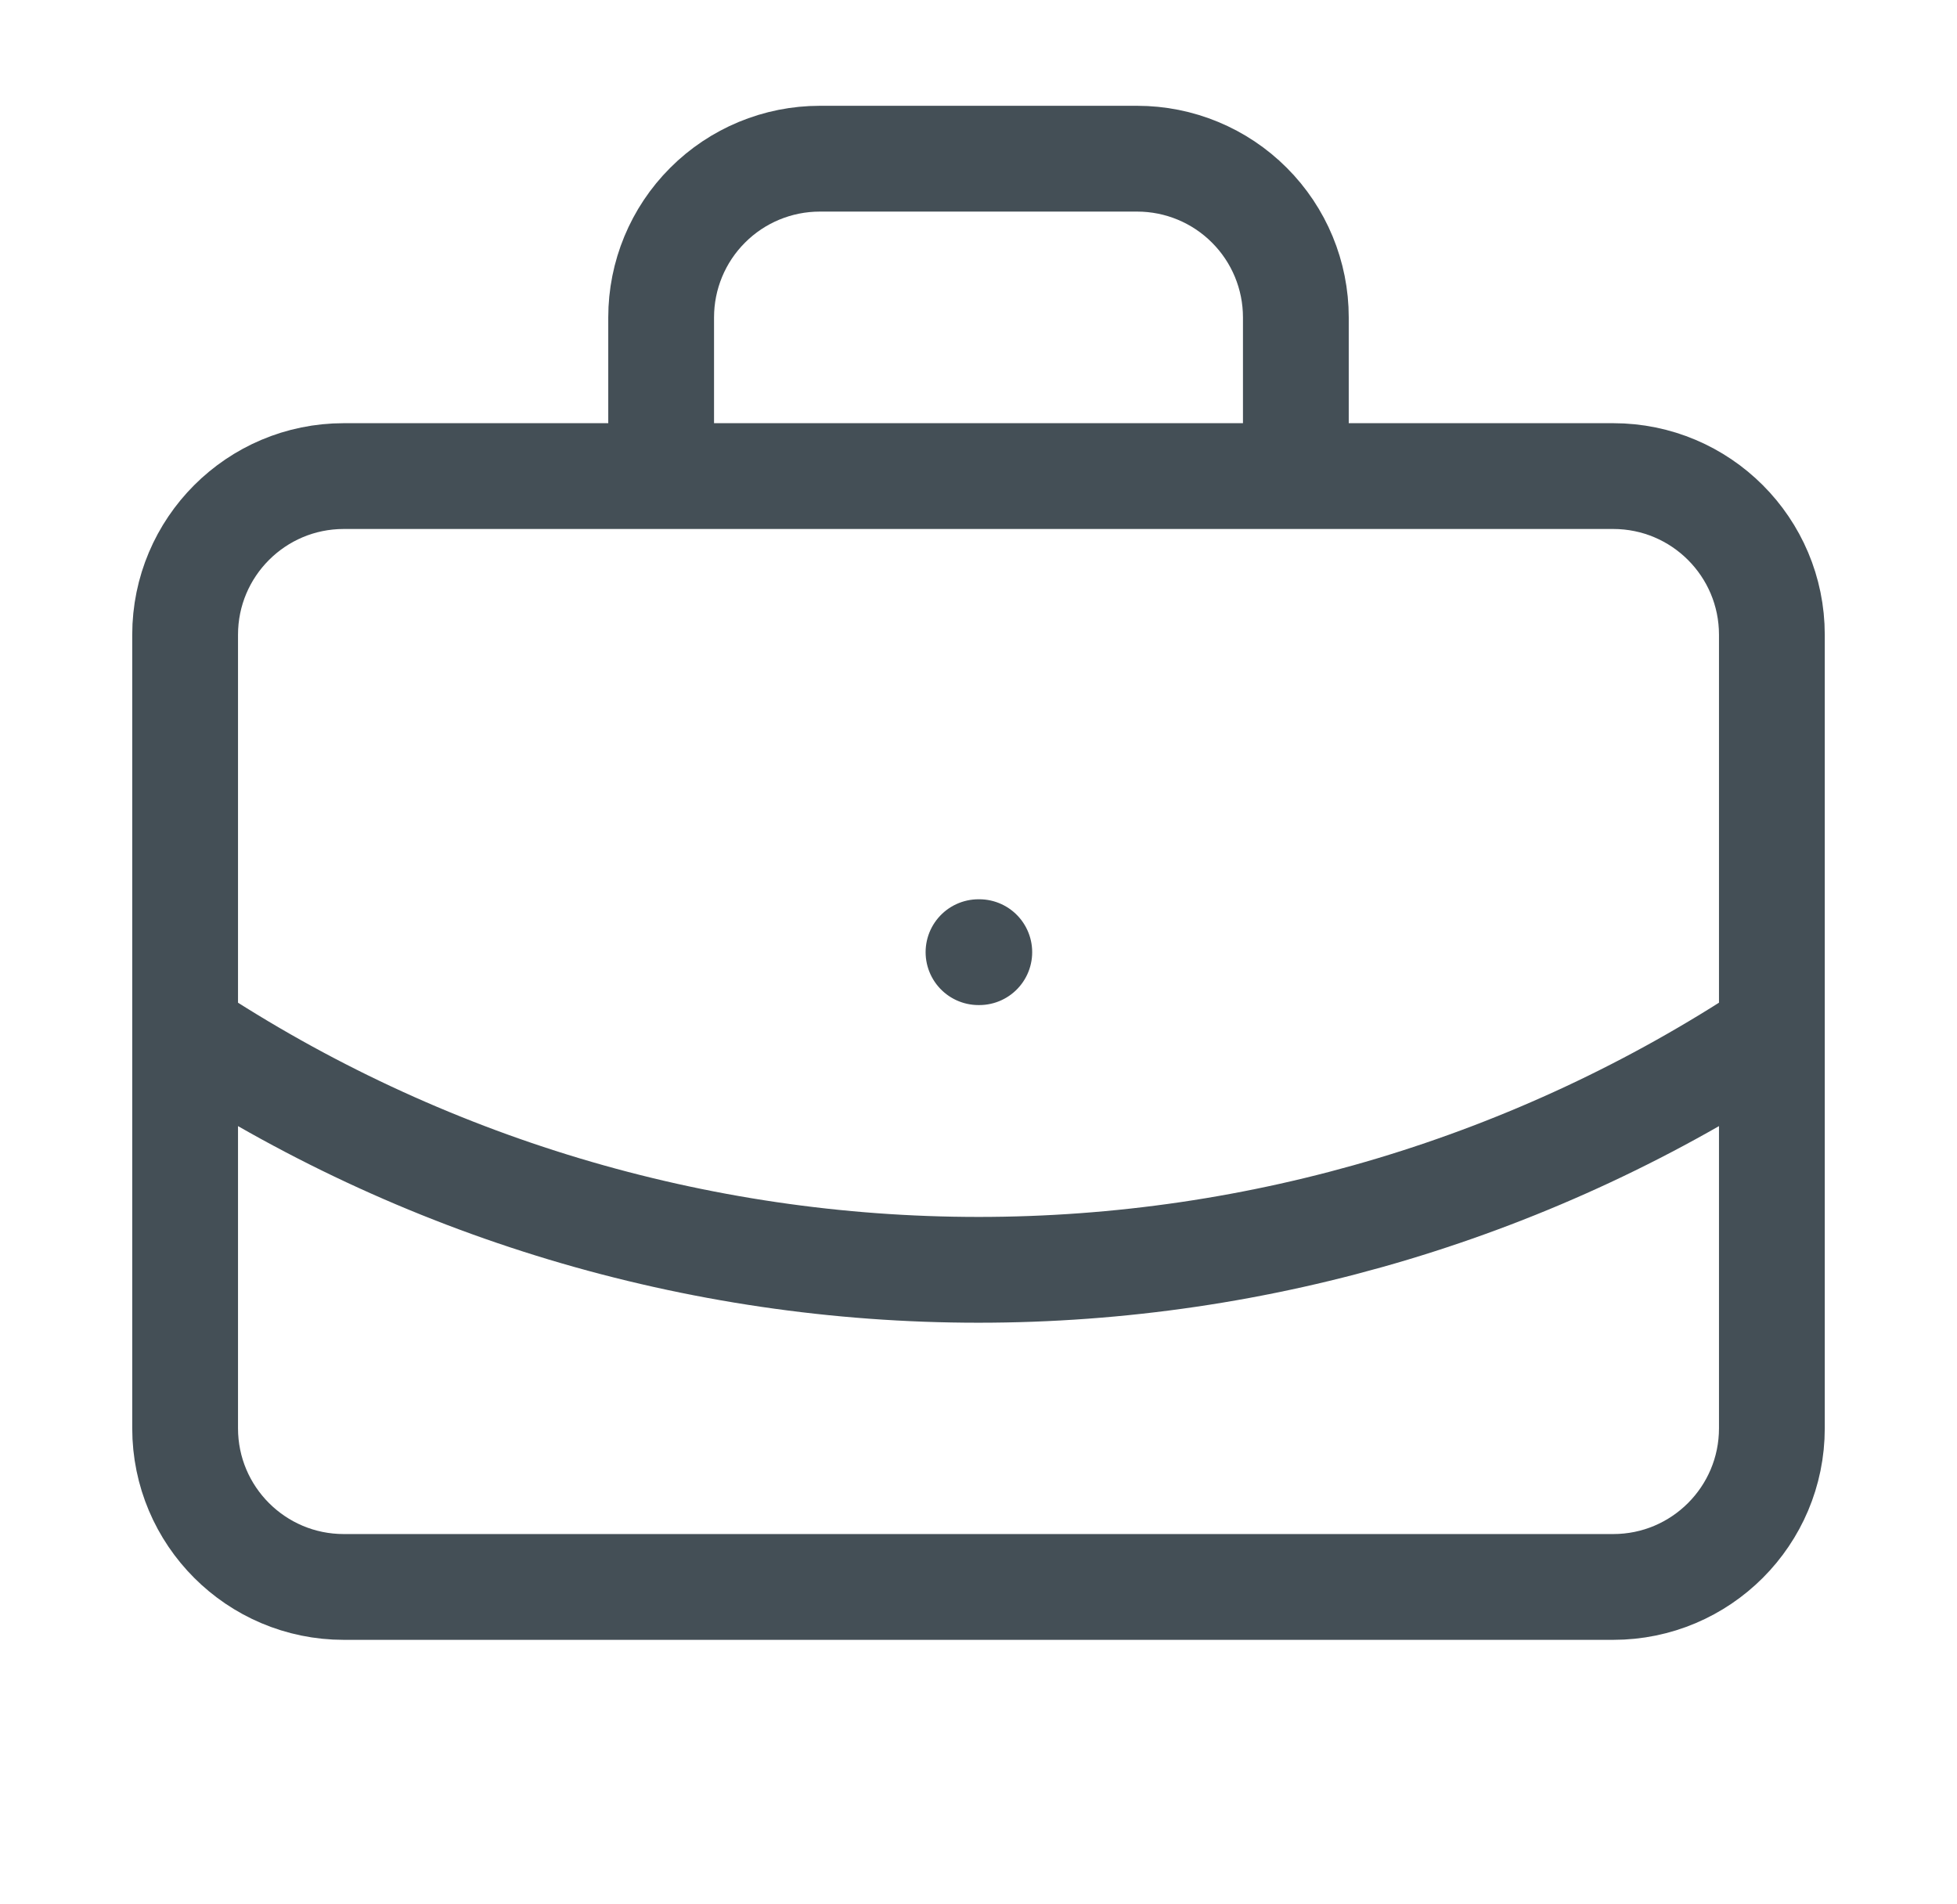 <svg width="37" height="36" viewBox="0 0 37 36" fill="none" xmlns="http://www.w3.org/2000/svg">
<path d="M18.5 18H18.515M24.5 9V6C24.5 5.204 24.184 4.441 23.621 3.879C23.059 3.316 22.296 3 21.5 3H15.5C14.704 3 13.941 3.316 13.379 3.879C12.816 4.441 12.5 5.204 12.5 6V9M33.5 19.5C29.049 22.439 23.833 24.005 18.5 24.005C13.167 24.005 7.951 22.439 3.5 19.5M6.5 9H30.5C32.157 9 33.5 10.343 33.5 12V27C33.5 28.657 32.157 30 30.5 30H6.5C4.843 30 3.5 28.657 3.5 27V12C3.5 10.343 4.843 9 6.5 9Z" stroke="#444F56" stroke-width="2" stroke-linecap="round" stroke-linejoin="round"/>
</svg>
